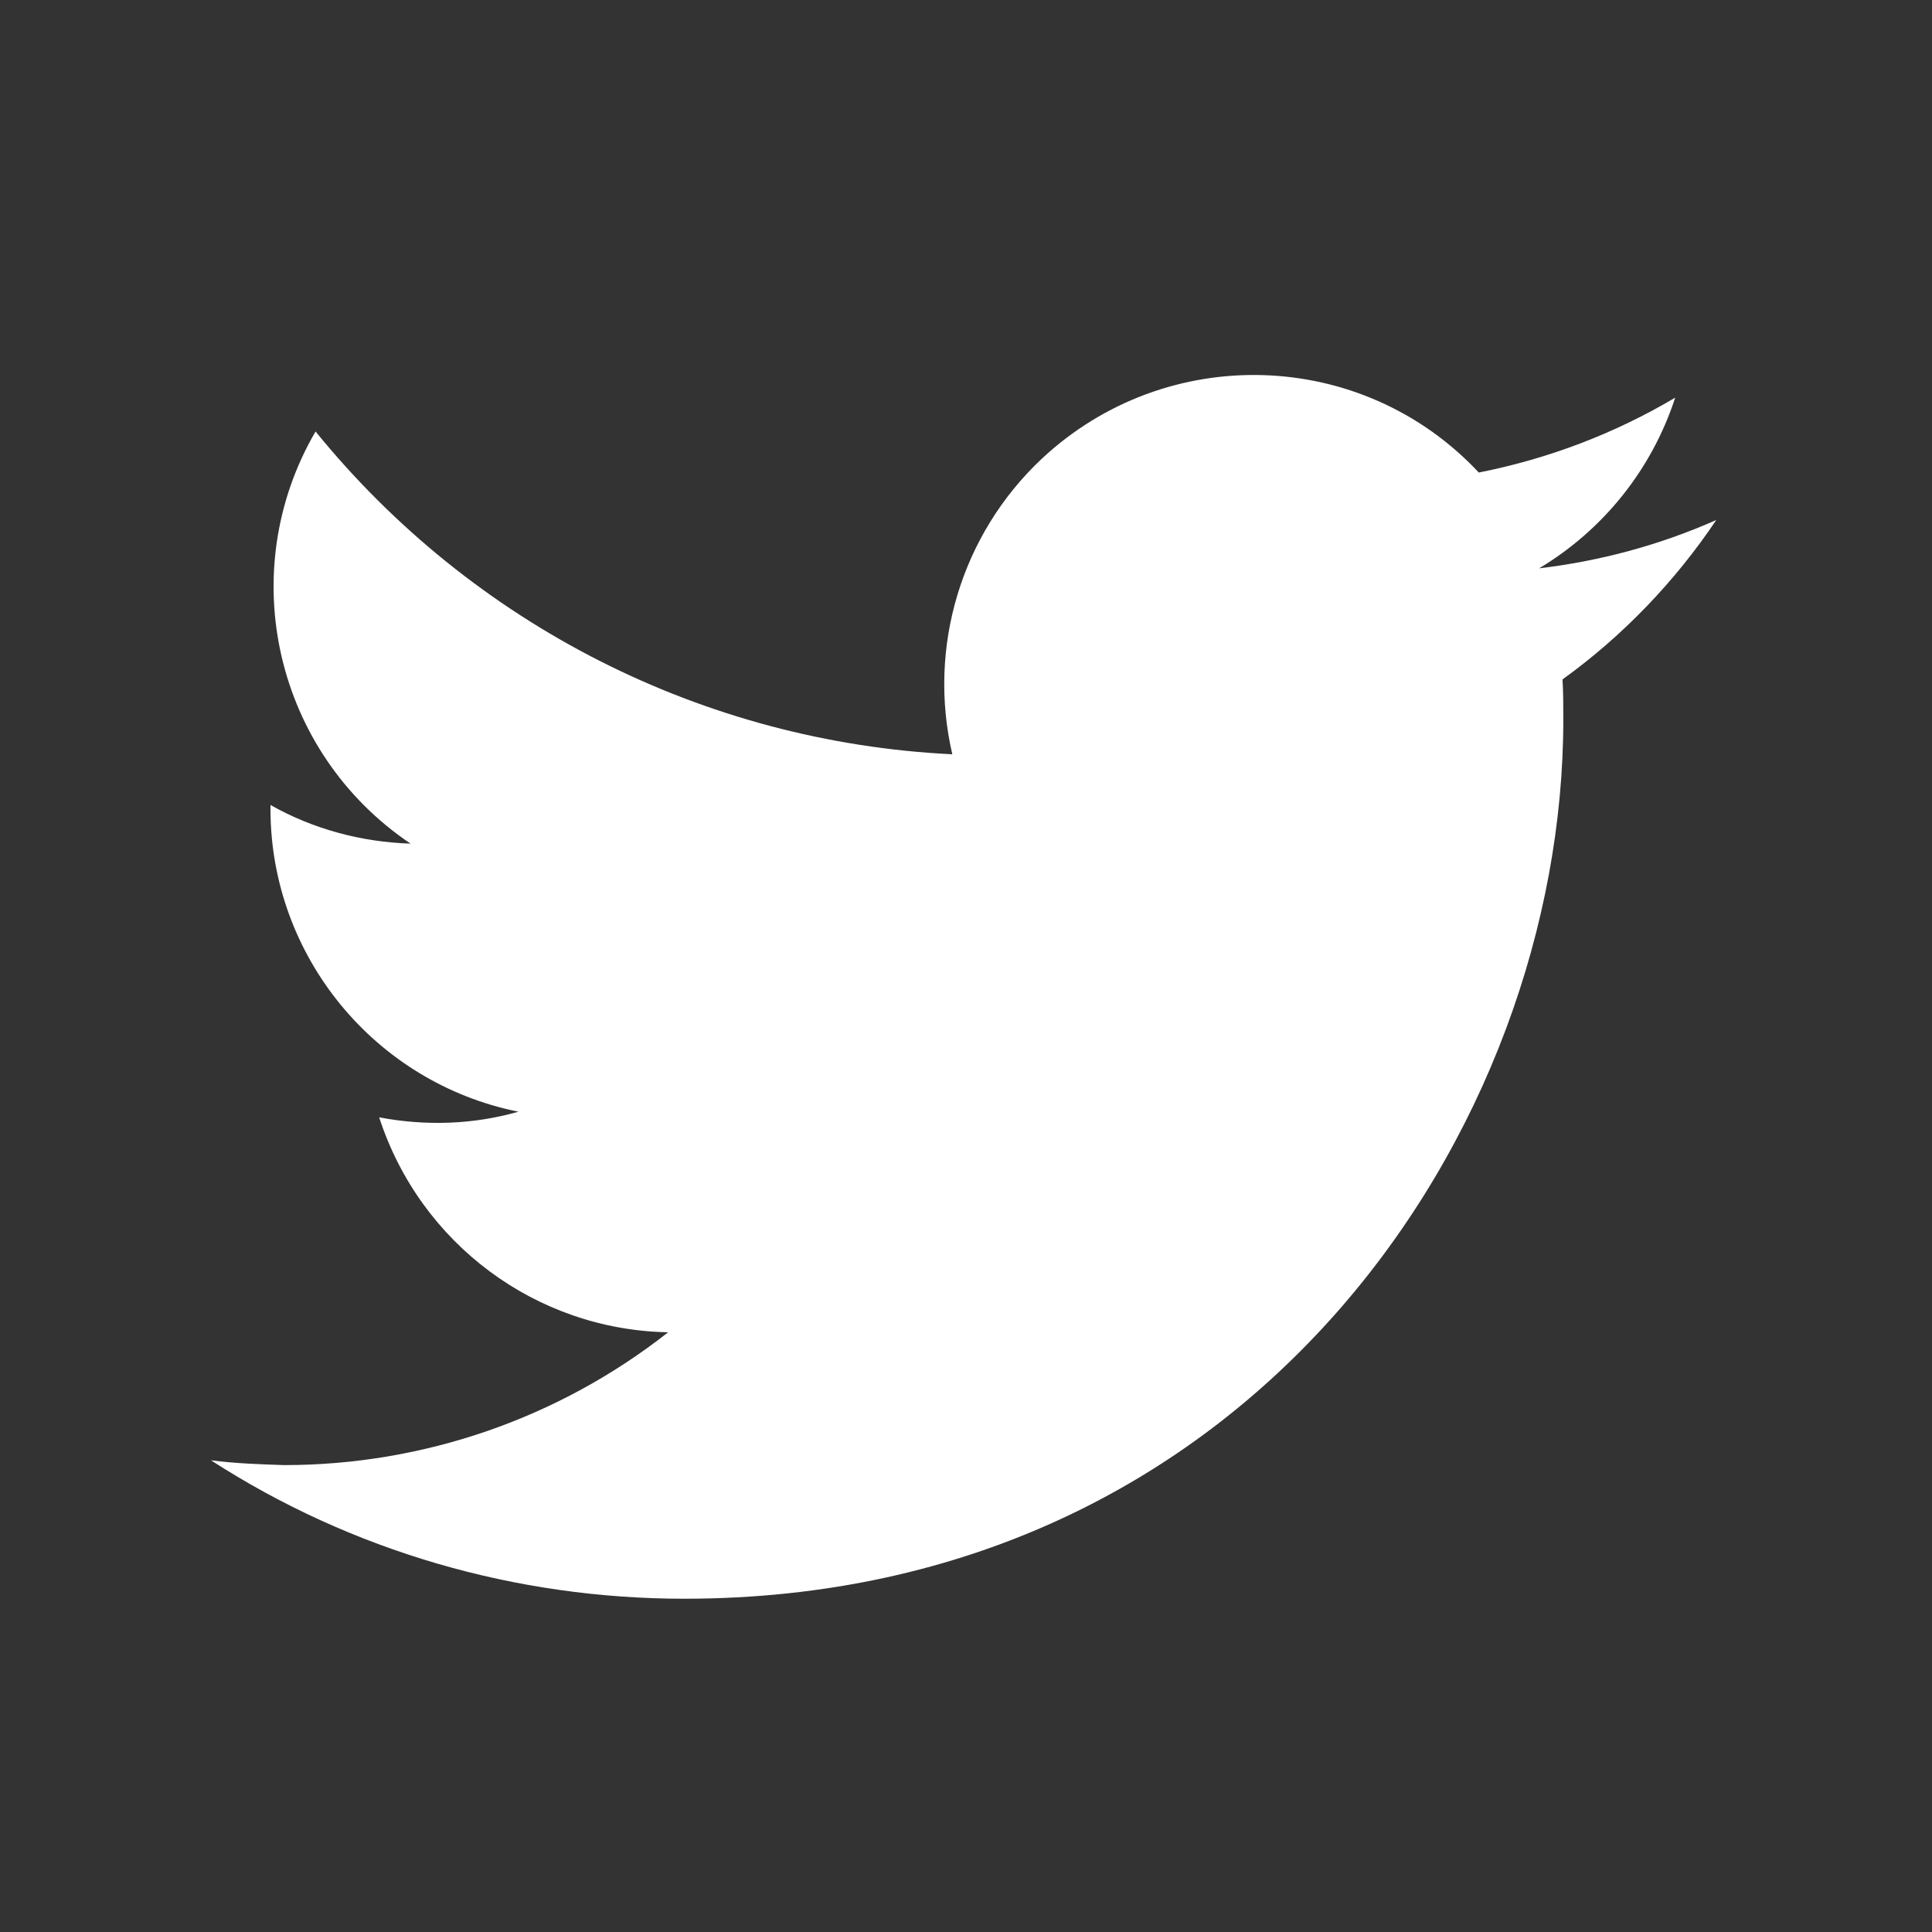 <?xml version="1.0" encoding="utf-8"?>
<!-- Generator: Adobe Illustrator 25.4.1, SVG Export Plug-In . SVG Version: 6.00 Build 0)  -->
<svg version="1.1" id="レイヤー_1" xmlns="http://www.w3.org/2000/svg" xmlns:xlink="http://www.w3.org/1999/xlink" x="0px"
	 y="0px" viewBox="0 0 240 240" style="enable-background:new 0 0 240 240;" xml:space="preserve">
<rect x="0" y="0" width="240" height="240" fill="#333333" stroke="none"/>
<style type="text/css">
	.st0{fill:#FFFFFF;}
</style>
<path id="Logo_1_" class="st0" d="M194.1,84.4c0.1,1.6,0.1,3.3,0.1,5c0,50.7-38.6,109.2-109.2,109.2v0c-20.9,0-41.3-5.9-58.8-17.2
	c3,0.4,6.1,0.5,9.1,0.6c17.3,0,34.1-5.8,47.7-16.5c-16.4-0.3-30.8-11-35.9-26.7c5.8,1.1,11.7,0.9,17.3-0.7
	c-17.9-3.6-30.8-19.4-30.8-37.6c0-0.2,0-0.3,0-0.5c5.3,3,11.3,4.6,17.4,4.8C34.2,93.5,29,71.1,39.2,53.6
	c19.5,24,48.2,38.6,79.1,40.1c-3.1-13.3,1.1-27.3,11.1-36.7c15.5-14.5,39.8-13.8,54.3,1.7c8.6-1.7,16.8-4.8,24.4-9.3
	c-2.9,8.9-8.9,16.4-16.9,21.2c7.6-0.9,15-2.9,22-6C208.1,72.2,201.6,79,194.1,84.4z"/>
</svg>
